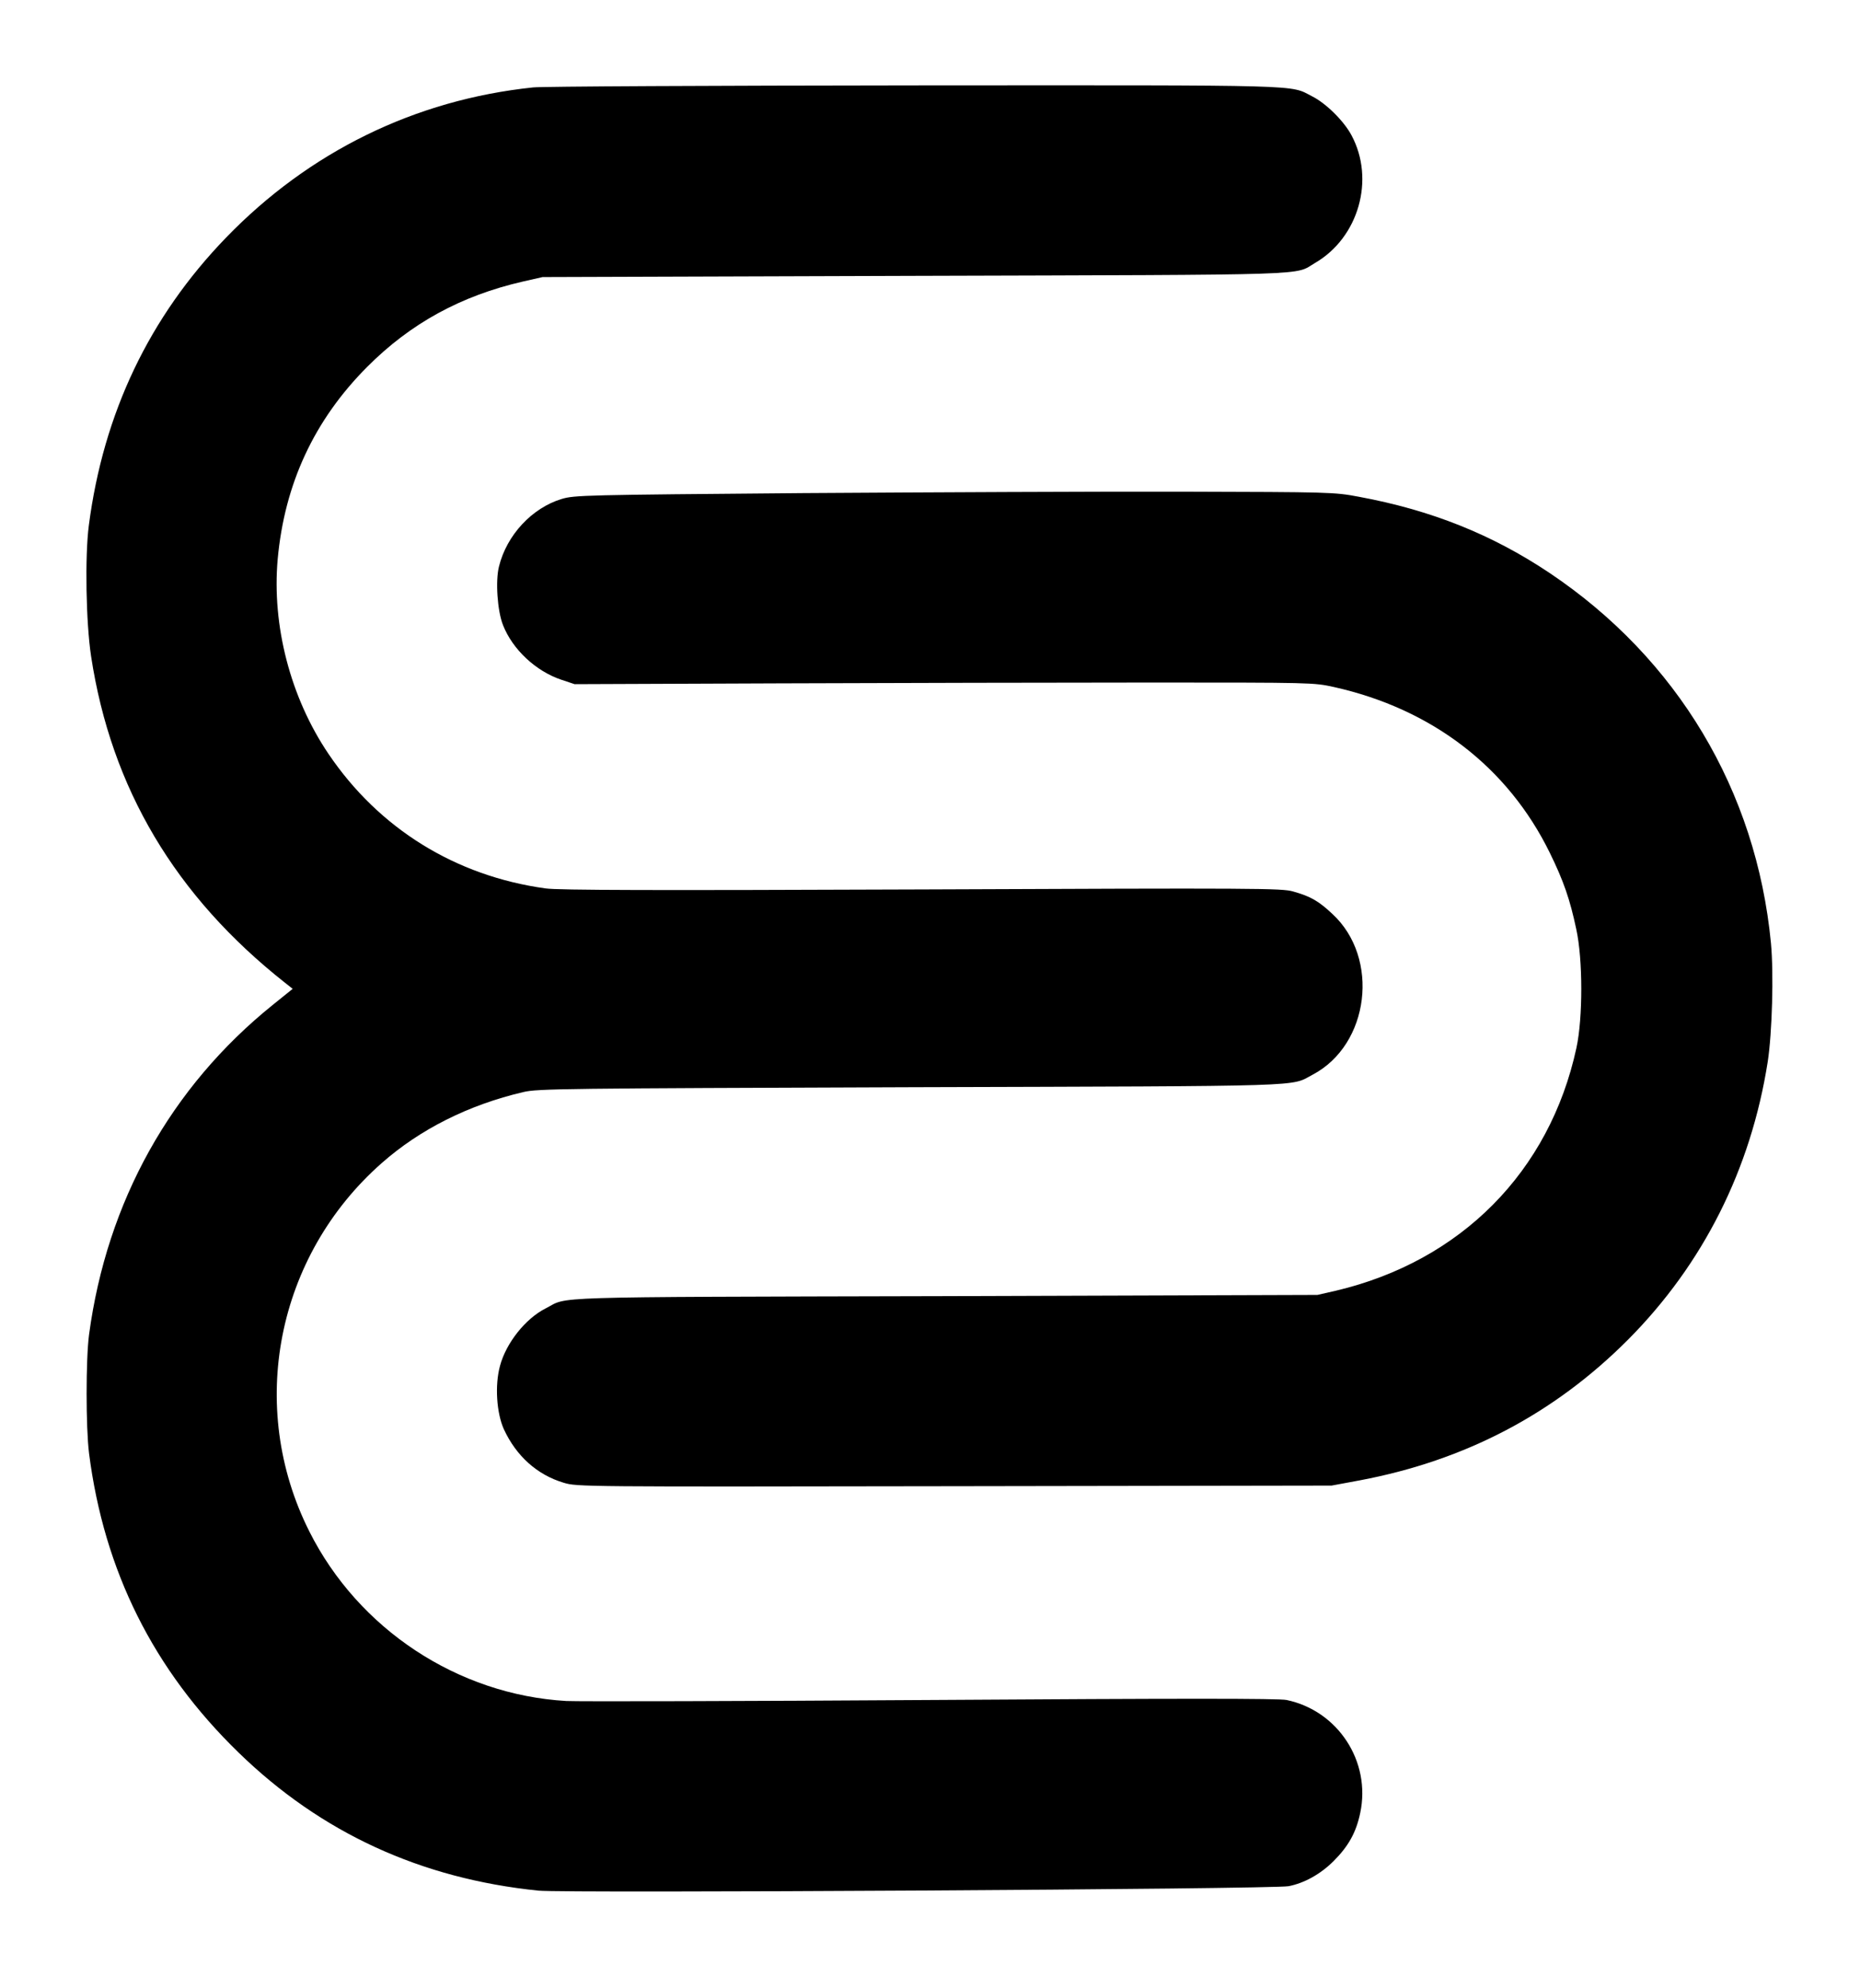 <svg height="980pt" preserveAspectRatio="xMidYMid meet" viewBox="0 0 917 980" width="917pt" xmlns="http://www.w3.org/2000/svg"><g transform="matrix(.1 0 0 -.1 0 980)"><path d="m2628 9369c-582-61-1104-317-1514-741-378-391-604-865-676-1418-20-154-14-480 11-645 99-651 415-1183 956-1610l38-30-98-79c-503-405-818-970-906-1626-16-123-16-456 0-585 74-579 317-1067 737-1475 407-396 899-622 1479-681 135-13 3622 7 3698 22 77 15 157 59 222 124 73 73 111 141 131 237 54 254-110 504-363 557-39 8-521 8-1750 0-934-6-1744-8-1801-5-535 31-1025 354-1267 836-309 614-163 1358 357 1816 188 166 428 287 698 350 70 17 200 18 1915 24 1995 6 1863 2 1977 62 280 148 332 575 97 792-68 64-108 87-194 111-55 16-173 17-1829 10-1329-5-1792-4-1856 5-444 61-822 295-1071 664-187 277-279 631-250 959 34 372 180 686 441 948 214 215 463 351 768 421l97 22 1835 6c2015 6 1866 1 1974 64 214 125 296 411 179 629-37 70-126 158-194 192-113 58-4 55-1959 54-993-1-1840-5-1882-10z"/><path d="m3960 7369c-1080-9-1128-10-1191-29-146-44-271-178-309-333-18-71-8-219 20-289 47-120 162-227 287-269l66-22 1011 4c556 2 1376 4 1821 4 803 0 811 0 911-22 484-108 858-395 1065-818 68-139 99-229 130-375 33-150 33-438 1-586-132-610-569-1051-1185-1197l-92-21-1840-6c-2010-5-1848-1-1964-60-100-50-196-171-226-284-26-95-17-232 19-312 61-132 164-225 295-264 66-20 86-20 1926-17l1860 3 140 26c519 98 957 328 1321 693 371 373 606 841 689 1370 22 143 30 434 16 585-72 752-462 1403-1091 1825-284 190-584 310-941 376-122 23-139 23-869 25-410 1-1251-3-1870-7z"/></g></svg>